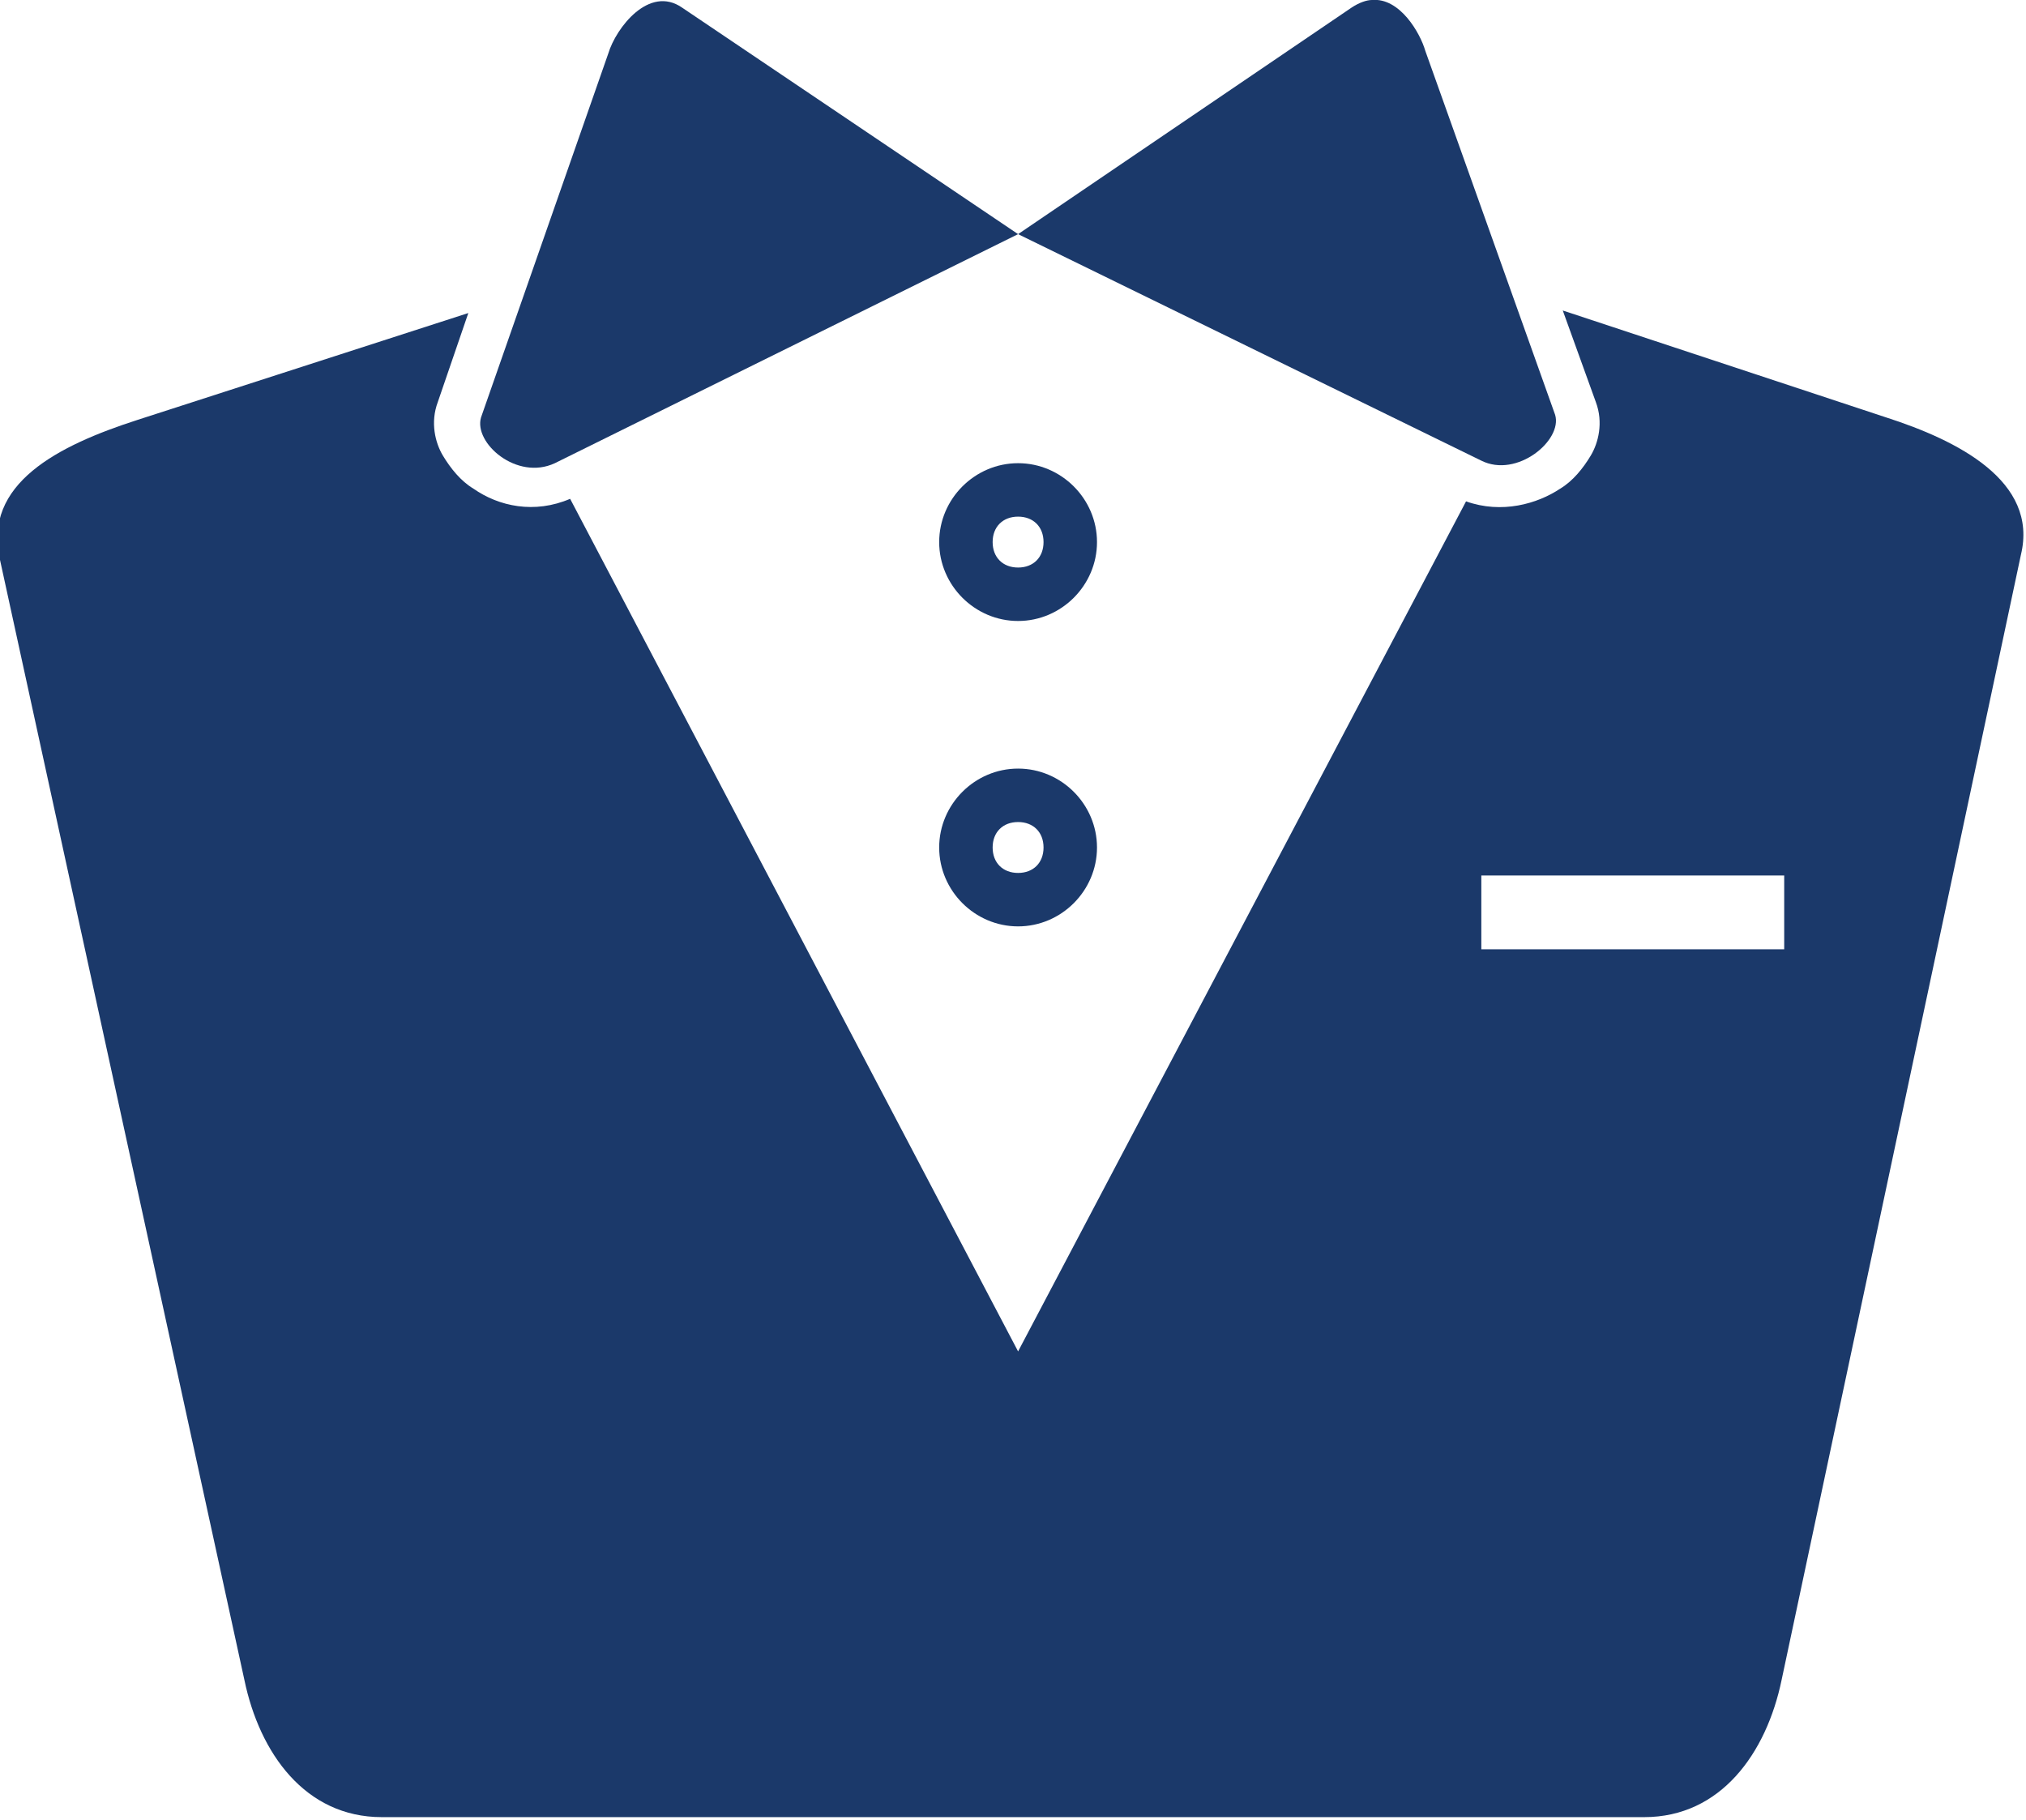 <?xml version="1.0" encoding="UTF-8"?> <!-- Generator: Adobe Illustrator 27.0.1, SVG Export Plug-In . SVG Version: 6.00 Build 0) --> <svg xmlns="http://www.w3.org/2000/svg" xmlns:xlink="http://www.w3.org/1999/xlink" id="_Слой_2" x="0px" y="0px" viewBox="0 0 79.6 71.5" style="enable-background:new 0 0 79.6 71.5;" xml:space="preserve"> <style type="text/css"> .st0{fill:#1B396A;} </style> <g id="_Слой_1-2"> <g> <path class="st0" d="M53.9,0c-0.2,0-0.5,0.1-0.8,0.3L40,9.2l18.2,8.9c1.4,0.7,3.2-0.8,2.9-1.8L56,2C55.8,1.3,55-0.1,53.9,0L53.9,0 z"></path> <path class="st0" d="M40,9.2L26.8,0.3c-1.3-0.9-2.6,0.8-2.9,1.8l-5,14.3c-0.3,1,1.4,2.5,2.9,1.8L40,9.2L40,9.2z"></path> <path class="st0" d="M40,18.2c-1.7,0-3.1,1.4-3.1,3.1s1.4,3.1,3.1,3.1s3.1-1.4,3.1-3.1S41.7,18.2,40,18.2z M40,22.3 c-0.6,0-1-0.4-1-1s0.4-1,1-1s1,0.4,1,1S40.6,22.3,40,22.3z"></path> <path class="st0" d="M40,30.2c-1.7,0-3.1,1.4-3.1,3.1c0,1.7,1.4,3.1,3.1,3.1s3.1-1.4,3.1-3.1C43.1,31.6,41.7,30.2,40,30.2z M40,34.3c-0.6,0-1-0.4-1-1s0.4-1,1-1s1,0.4,1,1S40.6,34.3,40,34.3z"></path> <path class="st0" d="M74.1,16.4l-12.7-4.2l1.3,3.6c0.3,0.8,0.1,1.6-0.2,2.1s-0.7,1-1.2,1.3c-0.9,0.6-2.3,1-3.7,0.5L40,53.1 L22.4,19.6c-1.4,0.6-2.8,0.3-3.8-0.4c-0.5-0.3-0.9-0.8-1.2-1.3c-0.3-0.5-0.5-1.3-0.2-2.1l1.2-3.5l-13,4.2C2.3,17.5-0.7,19,0,22 l9.6,44c0.6,2.9,2.4,5.4,5.4,5.4h49.6c3,0,4.8-2.5,5.4-5.4l9.4-44.2C80.1,18.9,76.9,17.3,74.1,16.4L74.1,16.4z M70.1,37.3H58.2 v-2.9h11.9V37.3z"></path> </g> </g> </svg> 